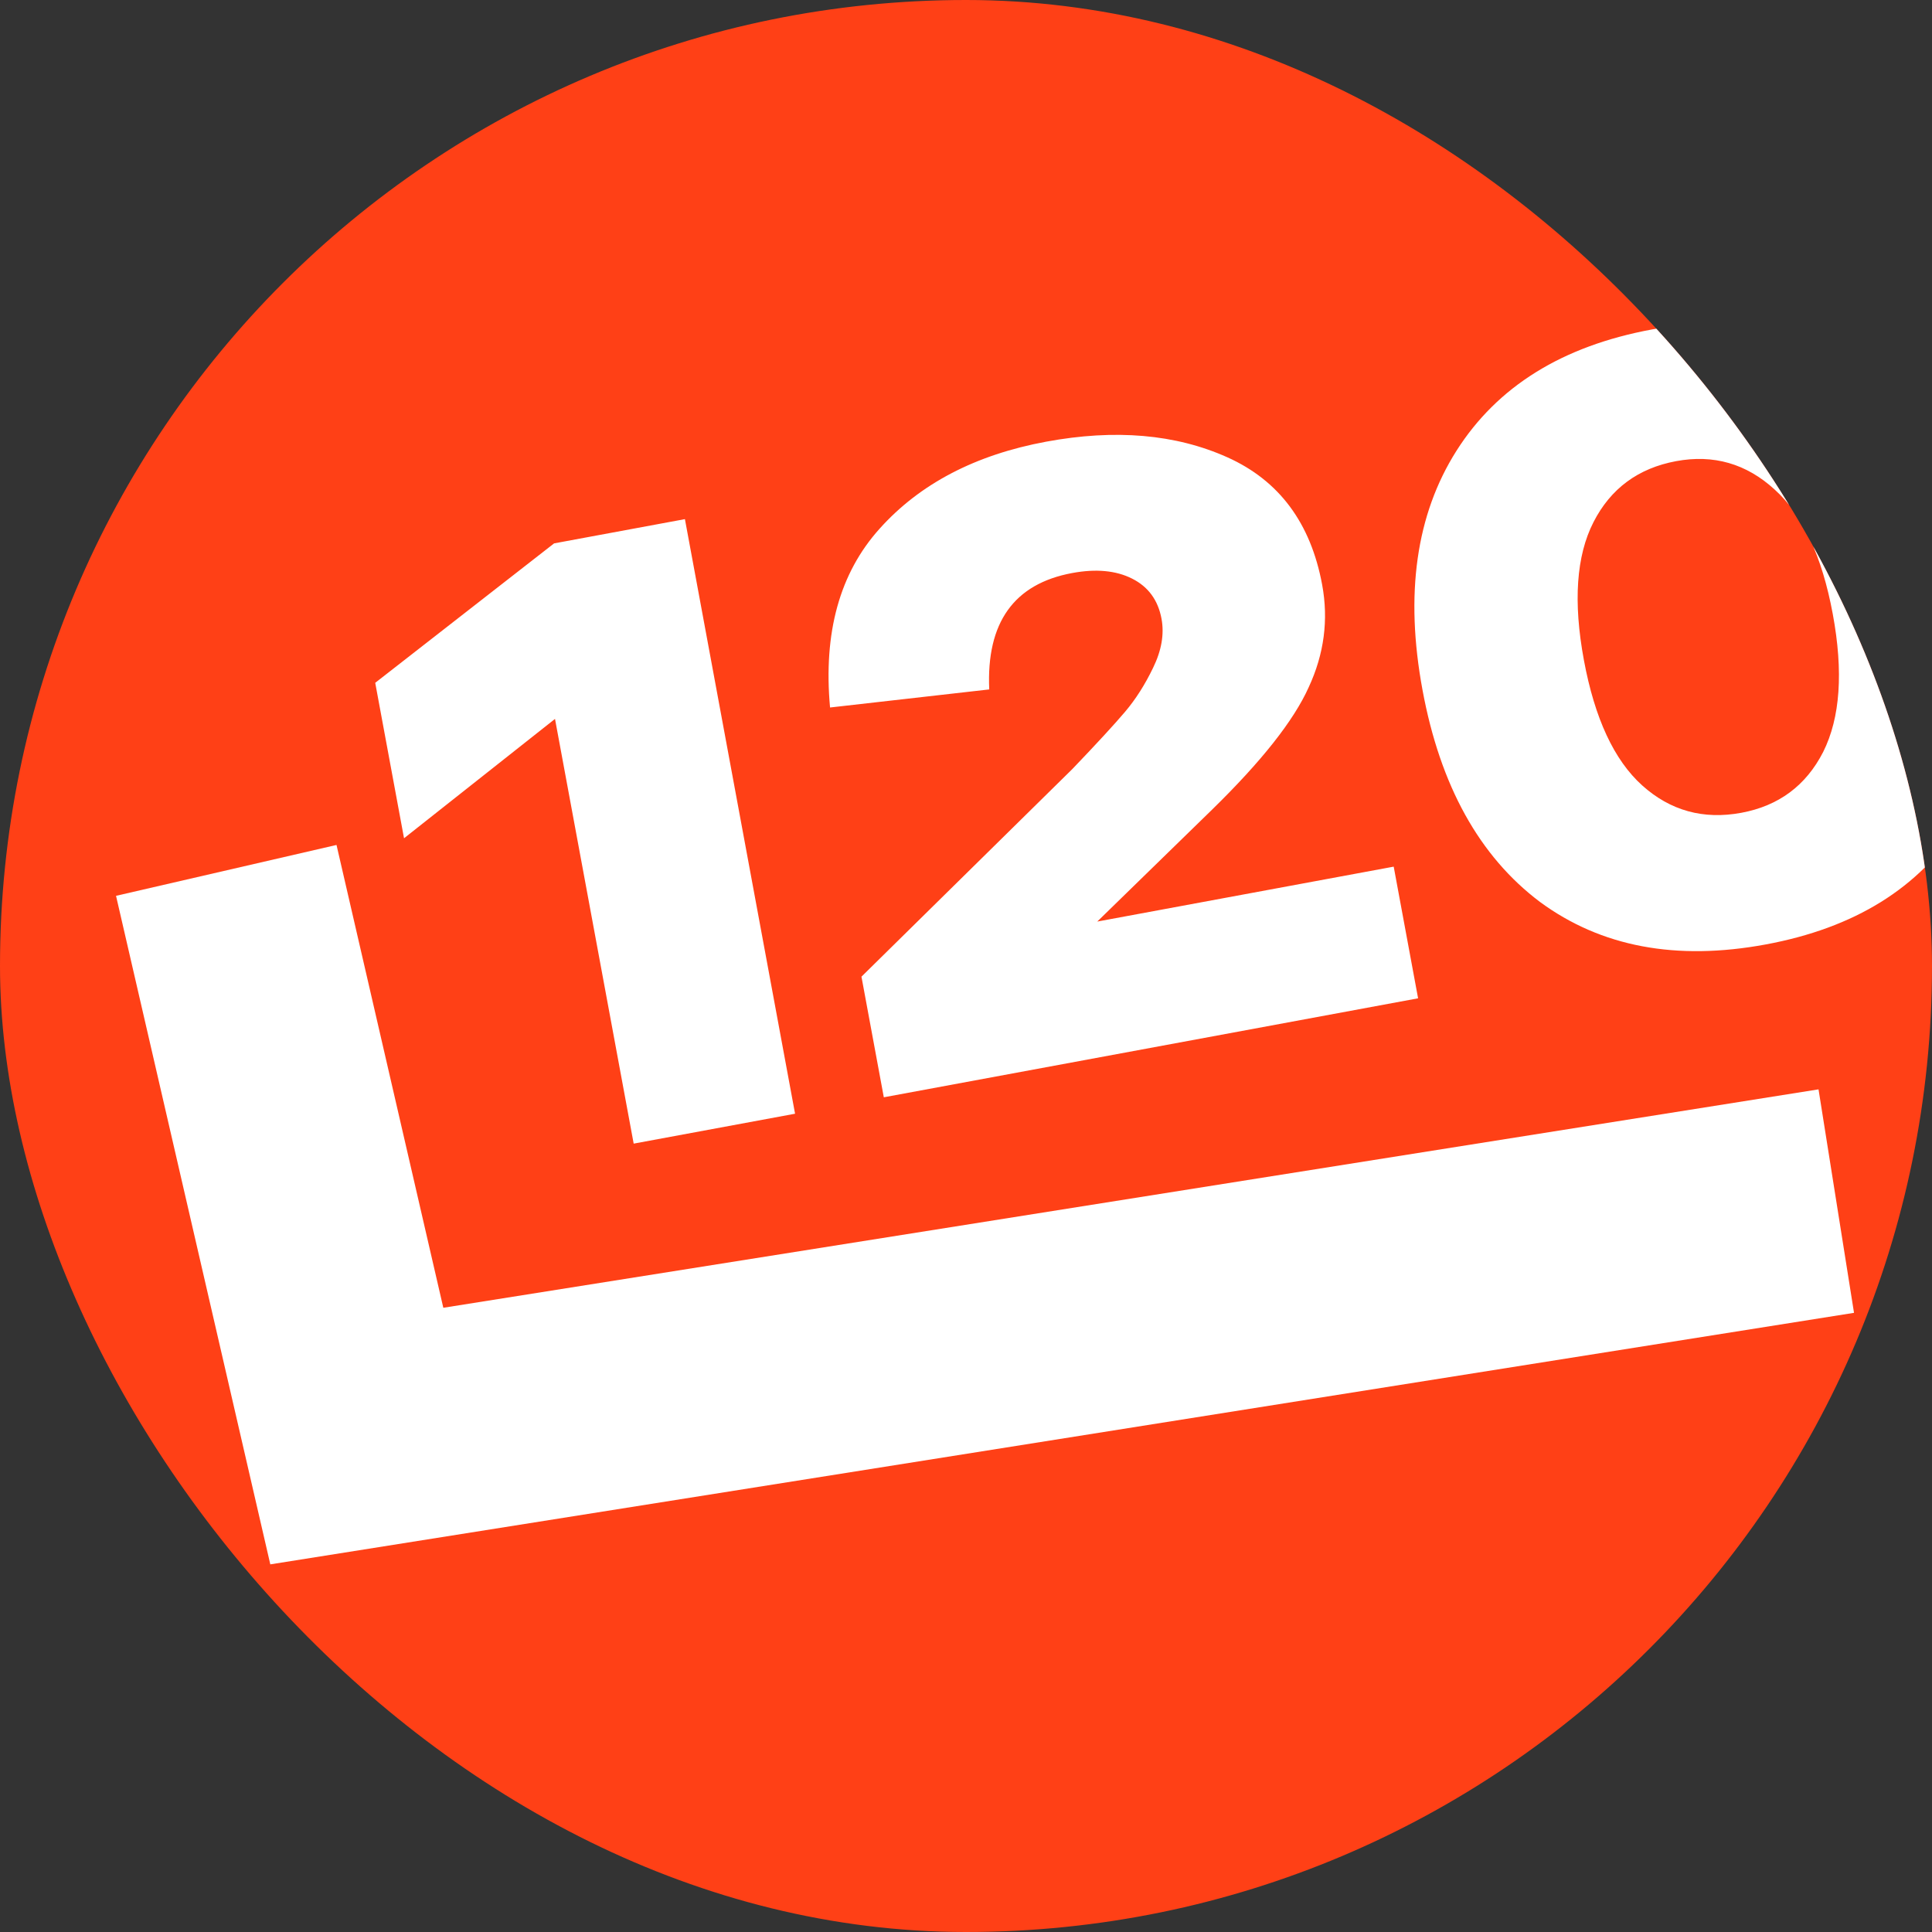 <?xml version="1.0" encoding="UTF-8"?> <svg xmlns="http://www.w3.org/2000/svg" width="111" height="111" viewBox="0 0 111 111" fill="none"><rect x="0" y="0" width="111" height="111" fill="#333333" stroke="none"/><g clip-path="url(#clip0_2055_5673)"><rect width="111" height="111" rx="55.5" fill="#FF4016"></rect><path d="M13 50.007L20.5 82.507L105.5 69.007" stroke="white" stroke-width="13"></path><path d="M31.835 31.219L39.351 29.826L45.679 63.987L36.407 65.705L31.887 41.304L23.213 48.161L21.558 39.23L31.835 31.219ZM63.041 52.947L80.073 49.792L81.474 57.356L50.778 63.043L49.494 56.113L61.618 44.176C63.028 42.703 64.036 41.608 64.644 40.889C65.251 40.171 65.785 39.332 66.247 38.371C66.735 37.373 66.897 36.434 66.734 35.555C66.536 34.482 65.972 33.711 65.044 33.244C64.117 32.776 62.969 32.669 61.603 32.922C58.252 33.543 56.663 35.772 56.835 39.61L47.689 40.648C47.296 36.346 48.244 32.924 50.532 30.38C52.846 27.797 56.037 26.13 60.104 25.376C64.073 24.641 67.544 24.94 70.517 26.274C73.49 27.608 75.305 30.047 75.962 33.594C76.335 35.611 76.077 37.577 75.186 39.492C74.329 41.4 72.475 43.746 69.625 46.529L63.041 52.947ZM88.476 51.819C84.996 49.2 82.746 45.141 81.728 39.643C80.709 34.144 81.359 29.565 83.675 25.906C86.019 22.207 89.761 19.882 94.901 18.93C100.009 17.984 104.303 18.82 107.783 21.44C111.29 24.021 113.553 28.06 114.571 33.558C115.59 39.057 114.927 43.655 112.584 47.353C110.267 51.013 106.554 53.316 101.447 54.262C96.306 55.214 91.983 54.4 88.476 51.819ZM91.551 29.999C90.563 31.932 90.379 34.574 91 37.925C91.621 41.276 92.739 43.677 94.353 45.128C95.968 46.578 97.865 47.102 100.045 46.698C102.193 46.3 103.76 45.135 104.748 43.202C105.73 41.236 105.914 38.595 105.299 35.276C104.684 31.958 103.569 29.573 101.955 28.122C100.334 26.639 98.45 26.096 96.302 26.494C94.123 26.898 92.539 28.066 91.551 29.999Z" fill="white"></path></g><defs><clipPath id="clip0_2055_5673"><rect width="111" height="111" rx="55.5" fill="white"></rect></clipPath></defs></svg> 